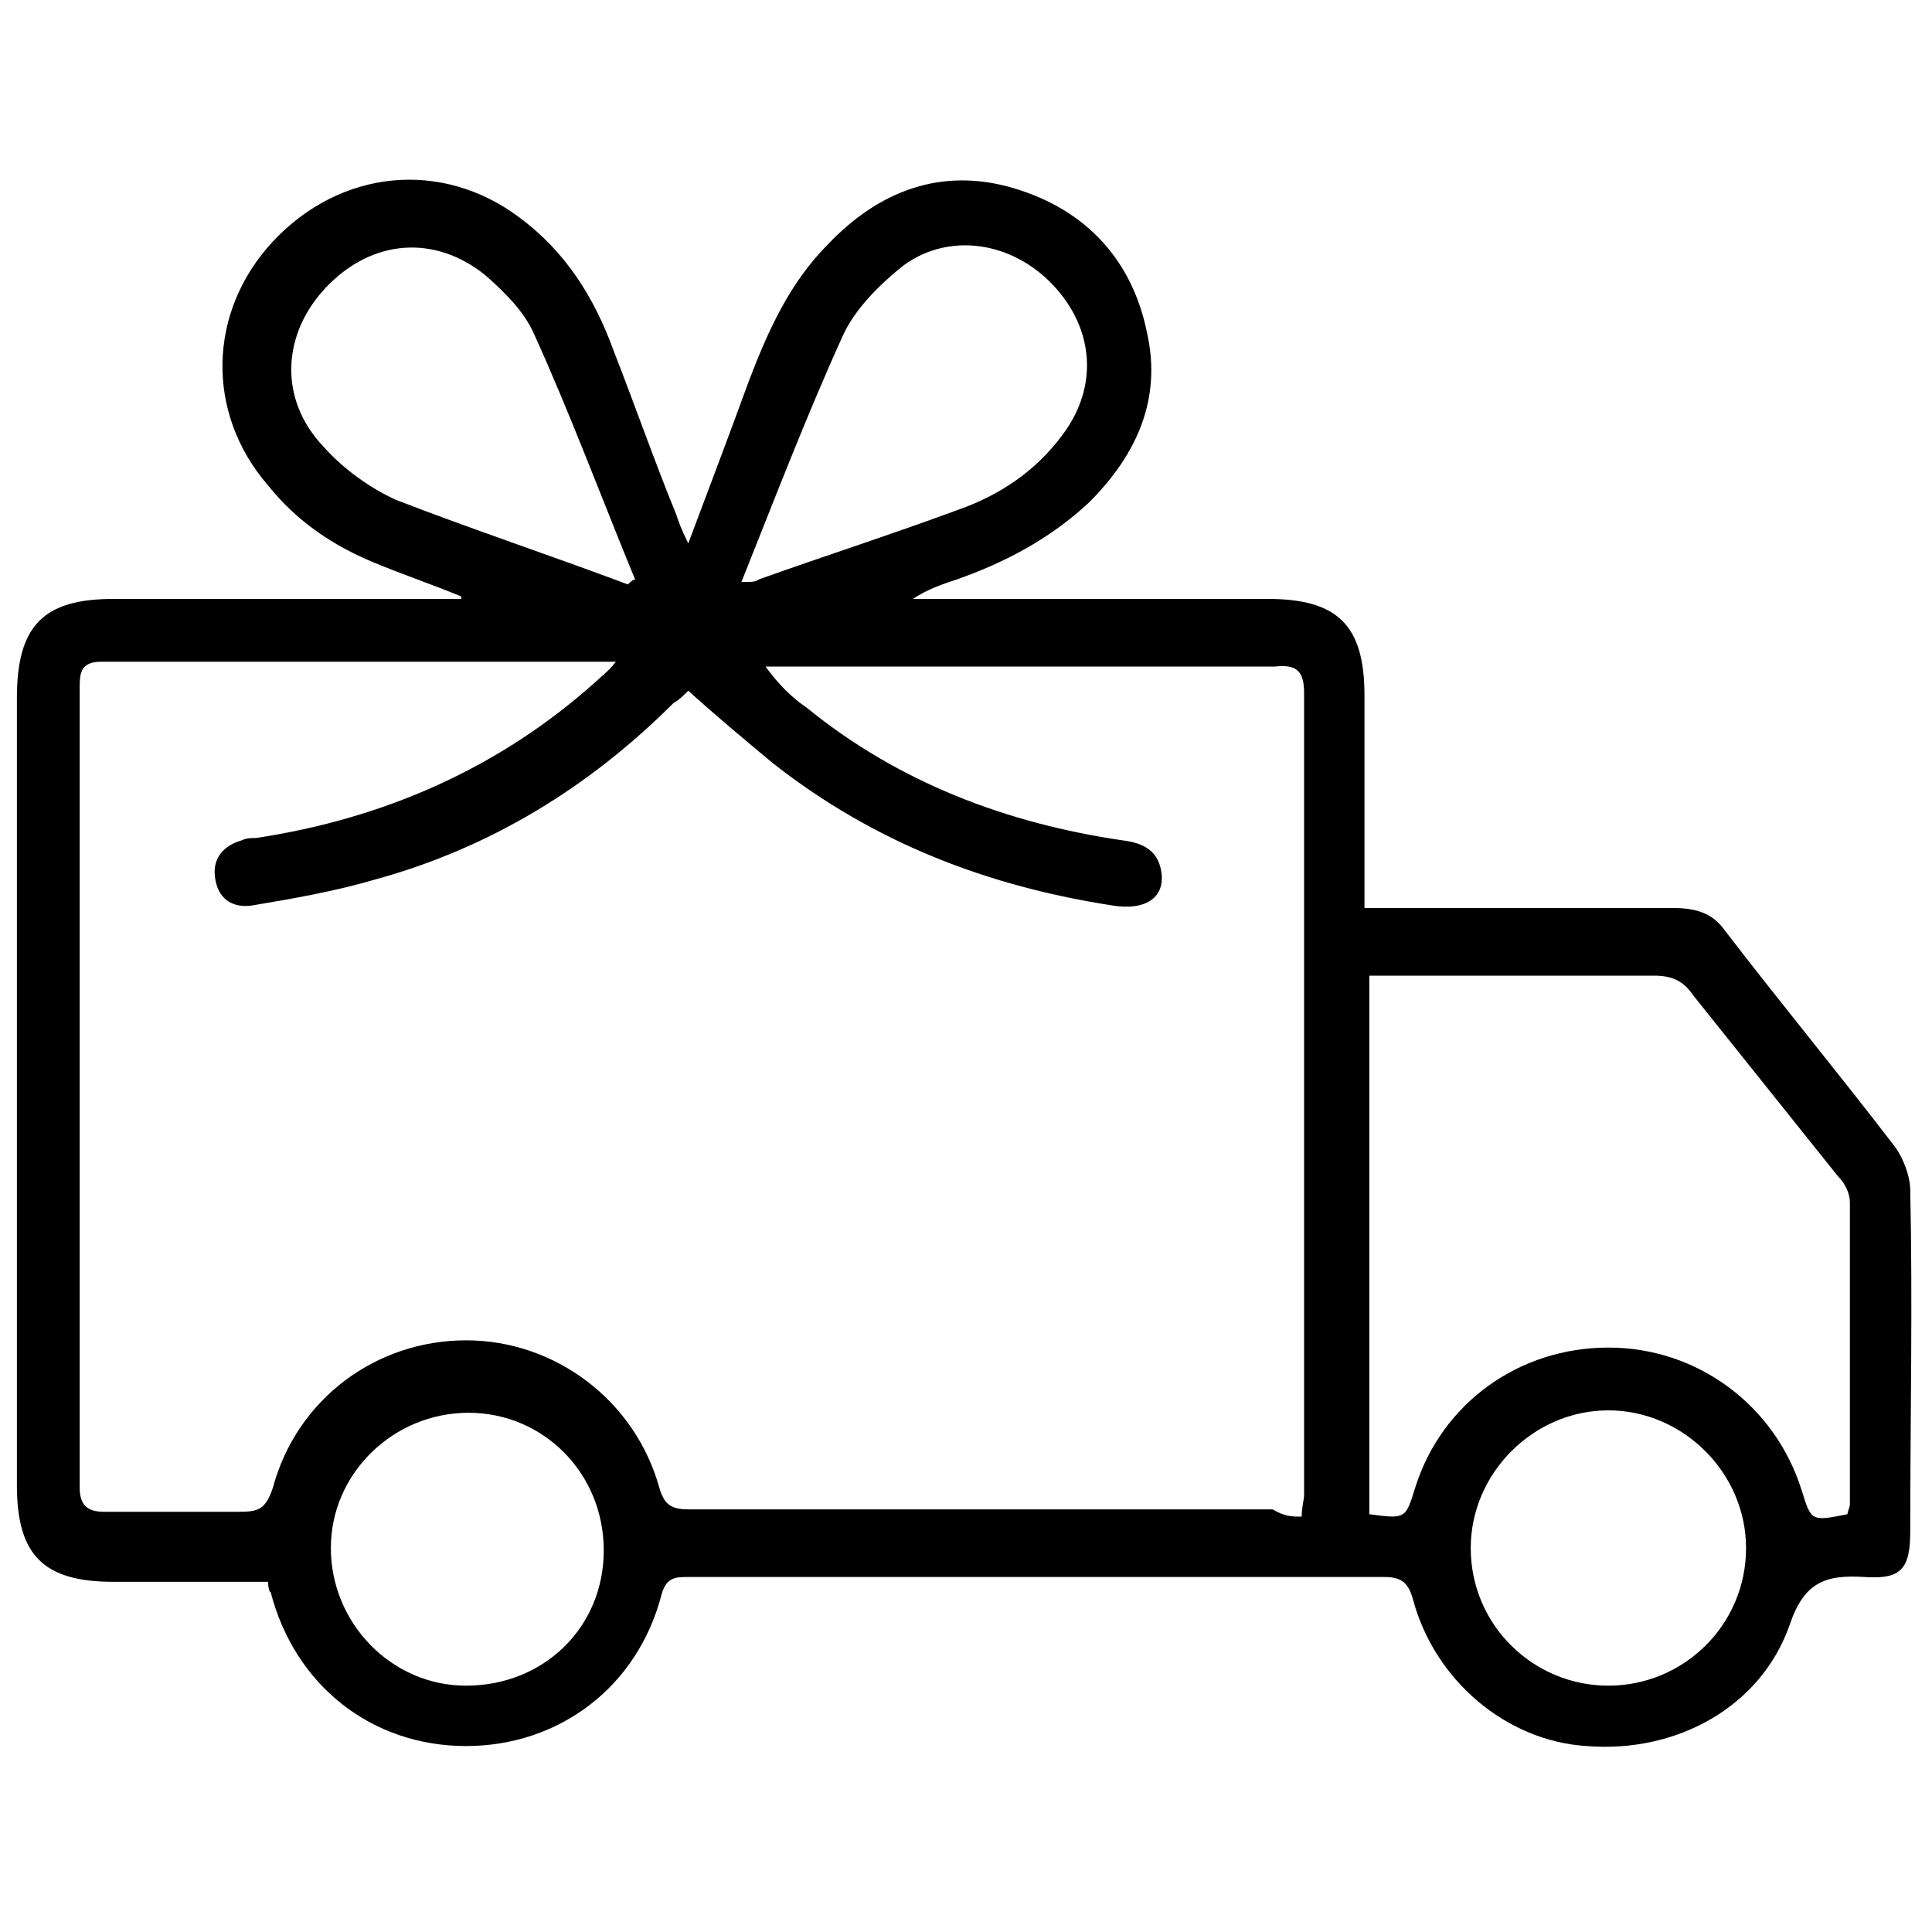 <?xml version="1.0" encoding="UTF-8"?> <svg xmlns="http://www.w3.org/2000/svg" xmlns:xlink="http://www.w3.org/1999/xlink" version="1.1" id="Layer_1" x="0px" y="0px" viewBox="0 0 80 80" style="enable-background:new 0 0 80 80;" xml:space="preserve"> <g> <path d="M11.1,65.5c-2.2,0-4.3,0-6.4,0c-2.9,0-4-1.1-4-4c0-10.9,0-21.7,0-32.6c0-3,1.1-4.1,4-4.1c4.5,0,9,0,13.5,0 c0.3,0,0.6,0,0.9,0c0,0,0-0.1,0-0.1c-1.2-0.5-2.4-0.9-3.6-1.4c-1.7-0.7-3.2-1.7-4.4-3.2c-2.6-3-2.5-7.2,0.2-10.1 c2.8-3,7-3.4,10.2-1c1.9,1.4,3.1,3.3,3.9,5.5c0.9,2.3,1.7,4.6,2.6,6.8c0.1,0.3,0.2,0.6,0.5,1.2c0.9-2.4,1.7-4.5,2.5-6.7 c0.8-2.1,1.7-4.1,3.3-5.7C36.4,7.9,39,6.9,42,7.8c3,0.9,4.9,3,5.5,6c0.6,2.7-0.4,5-2.4,7c-1.6,1.5-3.5,2.5-5.5,3.2 c-0.6,0.2-1.2,0.4-1.8,0.8c0.3,0,0.6,0,0.9,0c4.6,0,9.2,0,13.8,0c2.9,0,4,1.1,4,4c0,2.6,0,5.1,0,7.7c0,0.3,0,0.7,0,1.1 c0.4,0,0.8,0,1.1,0c3.9,0,7.8,0,11.7,0c0.9,0,1.6,0.2,2.1,0.9c2.3,3,4.7,5.9,7,8.9c0.4,0.5,0.7,1.3,0.7,1.9c0.1,4.7,0,9.4,0,14.1 c0,1.6-0.4,2-1.9,1.9c-1.6-0.1-2.5,0.2-3.1,2c-1.2,3.4-4.7,5.3-8.4,5c-3.3-0.2-6.3-2.7-7.2-6.1c-0.2-0.7-0.5-0.9-1.2-0.9 c-9.6,0-19.2,0-28.8,0c-0.5,0-0.9,0-1.1,0.7c-1,3.9-4.3,6.3-8.1,6.3c-3.9,0-7.1-2.5-8.1-6.4C11.2,66,11.1,65.8,11.1,65.5z M53.9,62.8c0-0.4,0.1-0.7,0.1-0.9c0-11.1,0-22.2,0-33.2c0-0.9-0.3-1.2-1.2-1.1c-6.8,0-13.6,0-20.5,0c-0.2,0-0.4,0-0.6,0 c0.5,0.7,1.1,1.3,1.7,1.7c3.8,3.1,8.3,4.8,13.1,5.5c0.8,0.1,1.5,0.4,1.6,1.4c0.1,1-0.7,1.5-2,1.3c-5.2-0.8-9.9-2.6-14.1-5.9 c-1.2-1-2.4-2-3.5-3c-0.2,0.2-0.4,0.4-0.6,0.5c-3.5,3.5-7.6,6-12.3,7.3c-1.7,0.5-3.4,0.8-5.2,1.1c-0.8,0.1-1.4-0.3-1.5-1.2 c-0.1-0.8,0.4-1.3,1.1-1.5c0.2-0.1,0.4-0.1,0.6-0.1c5.3-0.8,10.1-2.9,14.1-6.5c0.2-0.2,0.5-0.4,0.8-0.8c-7.3,0-14.3,0-21.3,0 c-0.8,0-0.9,0.4-0.9,1c0,11.1,0,22.2,0,33.2c0,0.7,0.3,1,1,1c1.9,0,3.7,0,5.6,0c0.8,0,1.1-0.1,1.4-1c1-3.7,4.3-6.1,8-6.1 c3.7,0,7,2.5,8,6.1c0.2,0.7,0.5,0.9,1.2,0.9c8.1,0,16.1,0,24.2,0C53.2,62.8,53.5,62.8,53.9,62.8z M76.5,62.7c0-0.1,0.1-0.3,0.1-0.4 c0-4.2,0-8.3,0-12.5c0-0.4-0.2-0.8-0.5-1.1c-2-2.5-4-5-6-7.5c-0.4-0.6-0.9-0.8-1.6-0.8c-3.6,0-7.1,0-10.7,0c-0.4,0-0.7,0-1.1,0 c0,7.5,0,14.9,0,22.3c1.5,0.2,1.5,0.2,1.9-1.1c1.1-3.5,4.3-5.8,8-5.8c3.7,0,6.9,2.4,8,5.9C75,63,75,63,76.5,62.7z M30.7,24.1 c0.4,0,0.6,0,0.7-0.1c2.8-1,5.6-1.9,8.3-2.9c1.7-0.6,3.2-1.6,4.3-3.1c1.5-2,1.3-4.4-0.4-6.2c-1.7-1.8-4.3-2.2-6.2-0.8 c-1,0.8-2,1.8-2.5,2.9C33.4,17.2,32.1,20.6,30.7,24.1z M26,24.2c0.1-0.1,0.2-0.2,0.3-0.2c-1.4-3.4-2.7-6.9-4.2-10.2 c-0.4-0.9-1.2-1.7-2-2.4c-2.1-1.7-4.7-1.5-6.6,0.5c-1.8,1.9-2,4.6-0.1,6.6c0.8,0.9,1.9,1.7,3,2.2C19.5,21.9,22.8,23,26,24.2z M25,64.2c0-3.2-2.5-5.7-5.6-5.7c-3.1,0-5.7,2.5-5.7,5.6c0,3.1,2.5,5.7,5.6,5.7C22.5,69.8,25,67.4,25,64.2z M66.6,69.8 c3.1,0,5.7-2.5,5.7-5.7c0-3.1-2.6-5.7-5.7-5.7c-3.1,0-5.7,2.6-5.7,5.7C60.9,67.3,63.5,69.8,66.6,69.8z"></path> </g> </svg> 